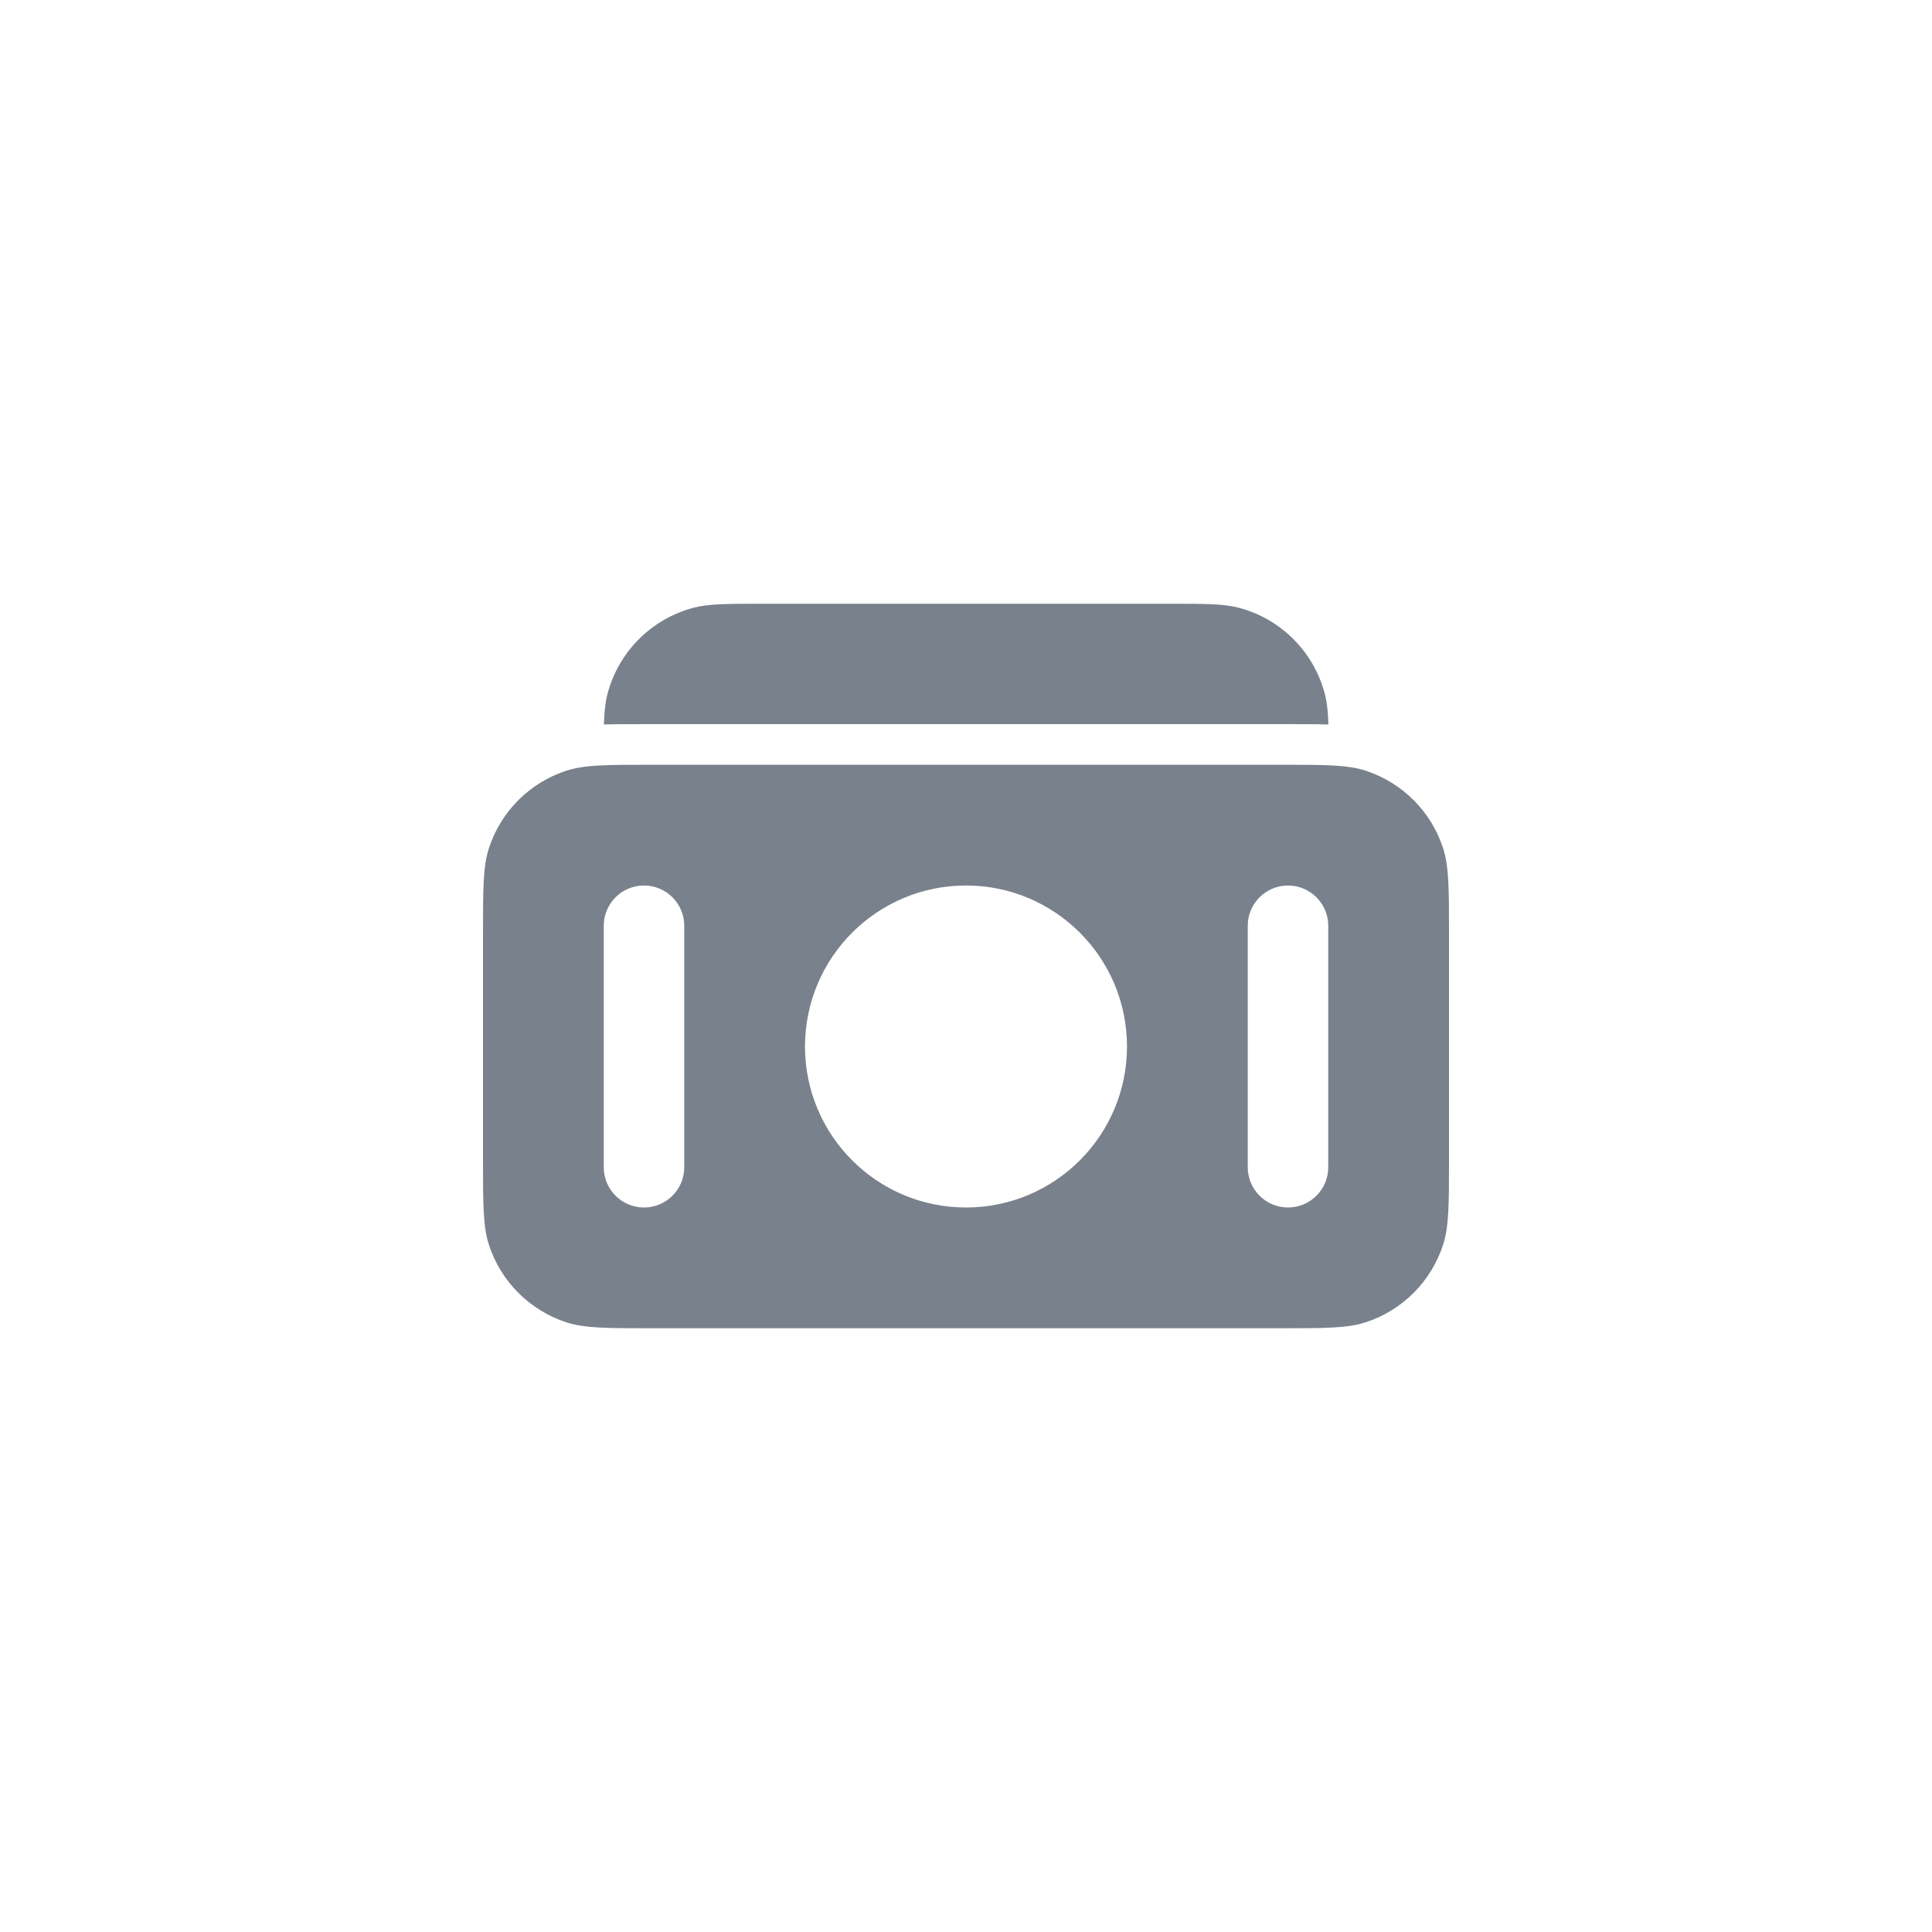 <svg width="48" height="48" viewBox="0 0 48 48" fill="none" xmlns="http://www.w3.org/2000/svg">
<path fill-rule="evenodd" clip-rule="evenodd" d="M15.981 17.991C15.577 17.991 15.263 17.991 15.004 18C15.015 17.676 15.04 17.441 15.095 17.232C15.371 16.19 16.186 15.376 17.228 15.1C17.605 15 18.065 15 18.984 15H29.025C29.944 15 30.404 15 30.781 15.1C31.823 15.376 32.637 16.19 32.913 17.232C32.969 17.441 32.993 17.676 33.004 18C32.746 17.991 32.431 17.991 32.027 17.991L15.981 17.991ZM36 28.8C36 29.917 36 30.475 35.853 30.927C35.556 31.84 34.84 32.556 33.927 32.853C33.475 33 32.917 33 31.8 33L16.2 33C15.083 33 14.525 33 14.073 32.853C13.16 32.556 12.444 31.84 12.147 30.927C12 30.475 12 29.917 12 28.8L12 23.2C12 22.083 12 21.525 12.147 21.073C12.444 20.16 13.16 19.444 14.073 19.147C14.525 19 15.083 19 16.2 19H31.8C32.917 19 33.475 19 33.927 19.147C34.84 19.444 35.556 20.16 35.853 21.073C36 21.525 36 22.083 36 23.2L36 28.8ZM28 26C28 28.209 26.209 30 24 30C21.791 30 20 28.209 20 26C20 23.791 21.791 22 24 22C26.209 22 28 23.791 28 26ZM15 23C15 22.448 15.448 22 16 22C16.552 22 17 22.448 17 23V29C17 29.552 16.552 30 16 30C15.448 30 15 29.552 15 29V23ZM32 22C31.448 22 31 22.448 31 23V29C31 29.552 31.448 30 32 30C32.552 30 33 29.552 33 29V23C33 22.448 32.552 22 32 22Z" fill="#79818C"/>
</svg>
